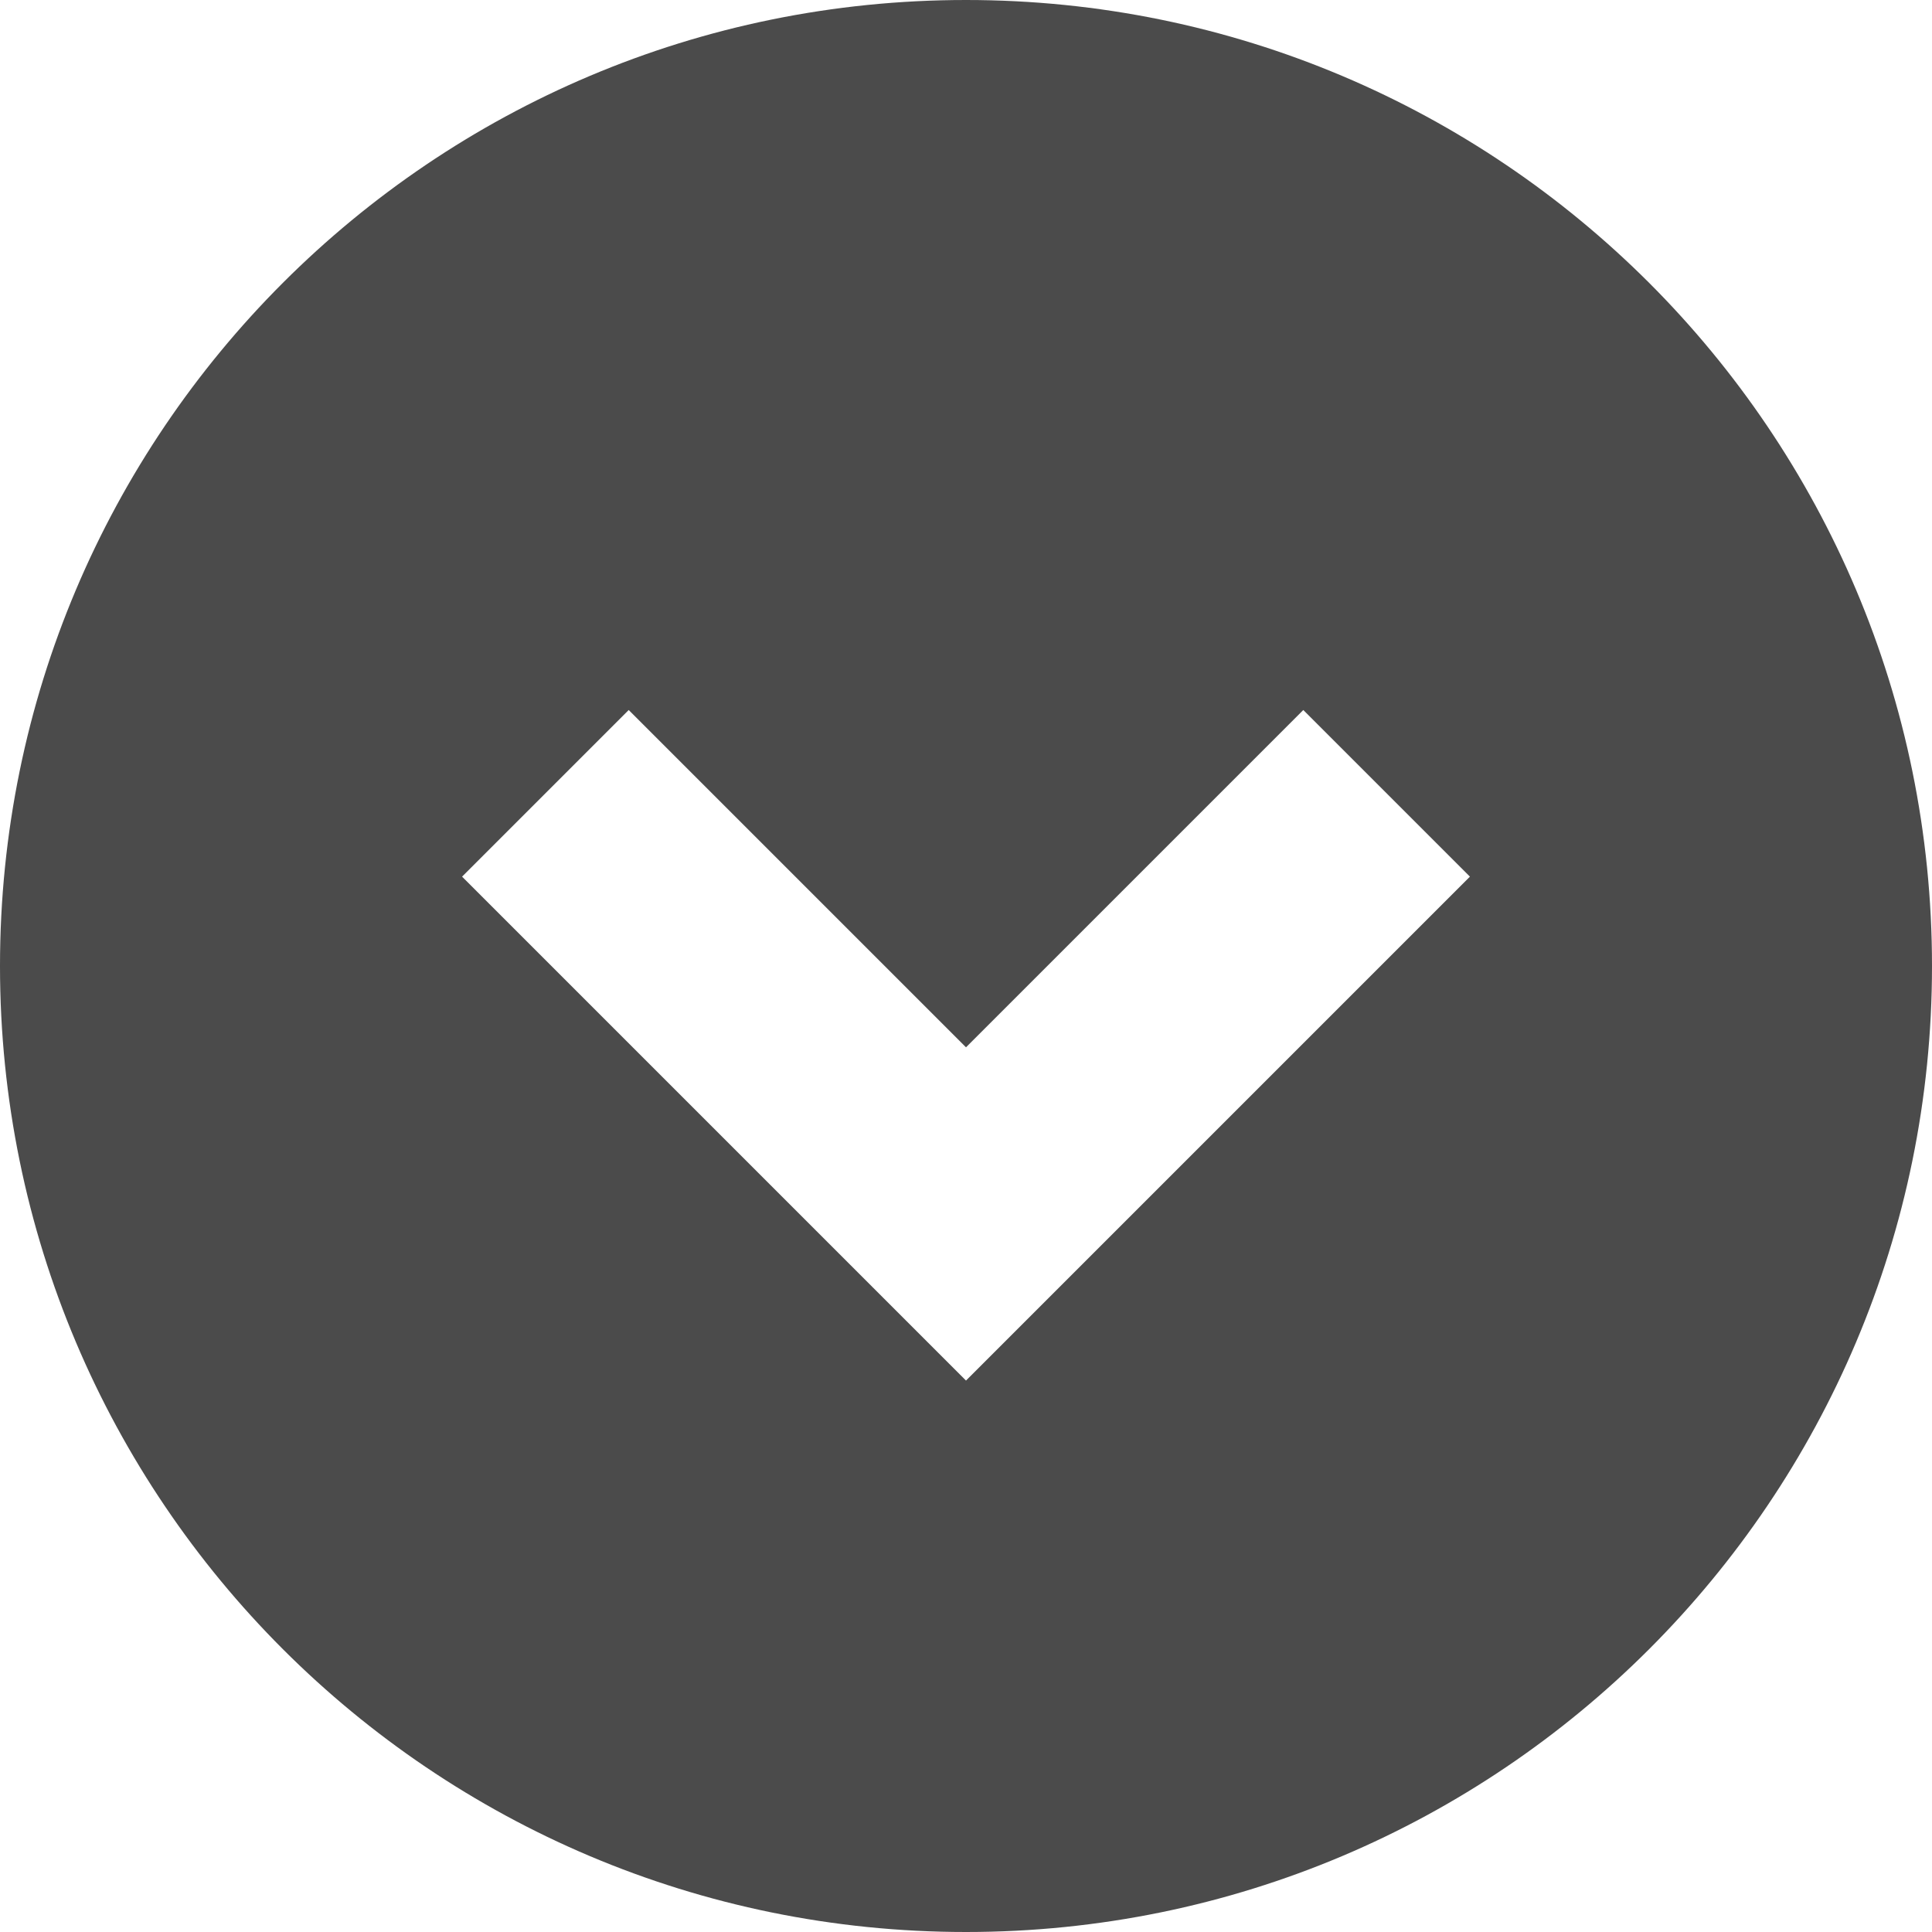 <?xml version="1.0" encoding="UTF-8"?><svg id="_2" xmlns="http://www.w3.org/2000/svg" viewBox="0 0 24 24"><defs><style>.cls-1{fill:#4b4b4b;}</style></defs><path class="cls-1" d="m24,12C24,5.37,18.63,0,12,0S0,5.37,0,12s5.37,12,12,12,12-5.37,12-12Zm-18.26-1.11l2.07-2.07,4.19,4.19,4.19-4.19,2.07,2.07-6.26,6.26-6.26-6.26Z"/></svg>